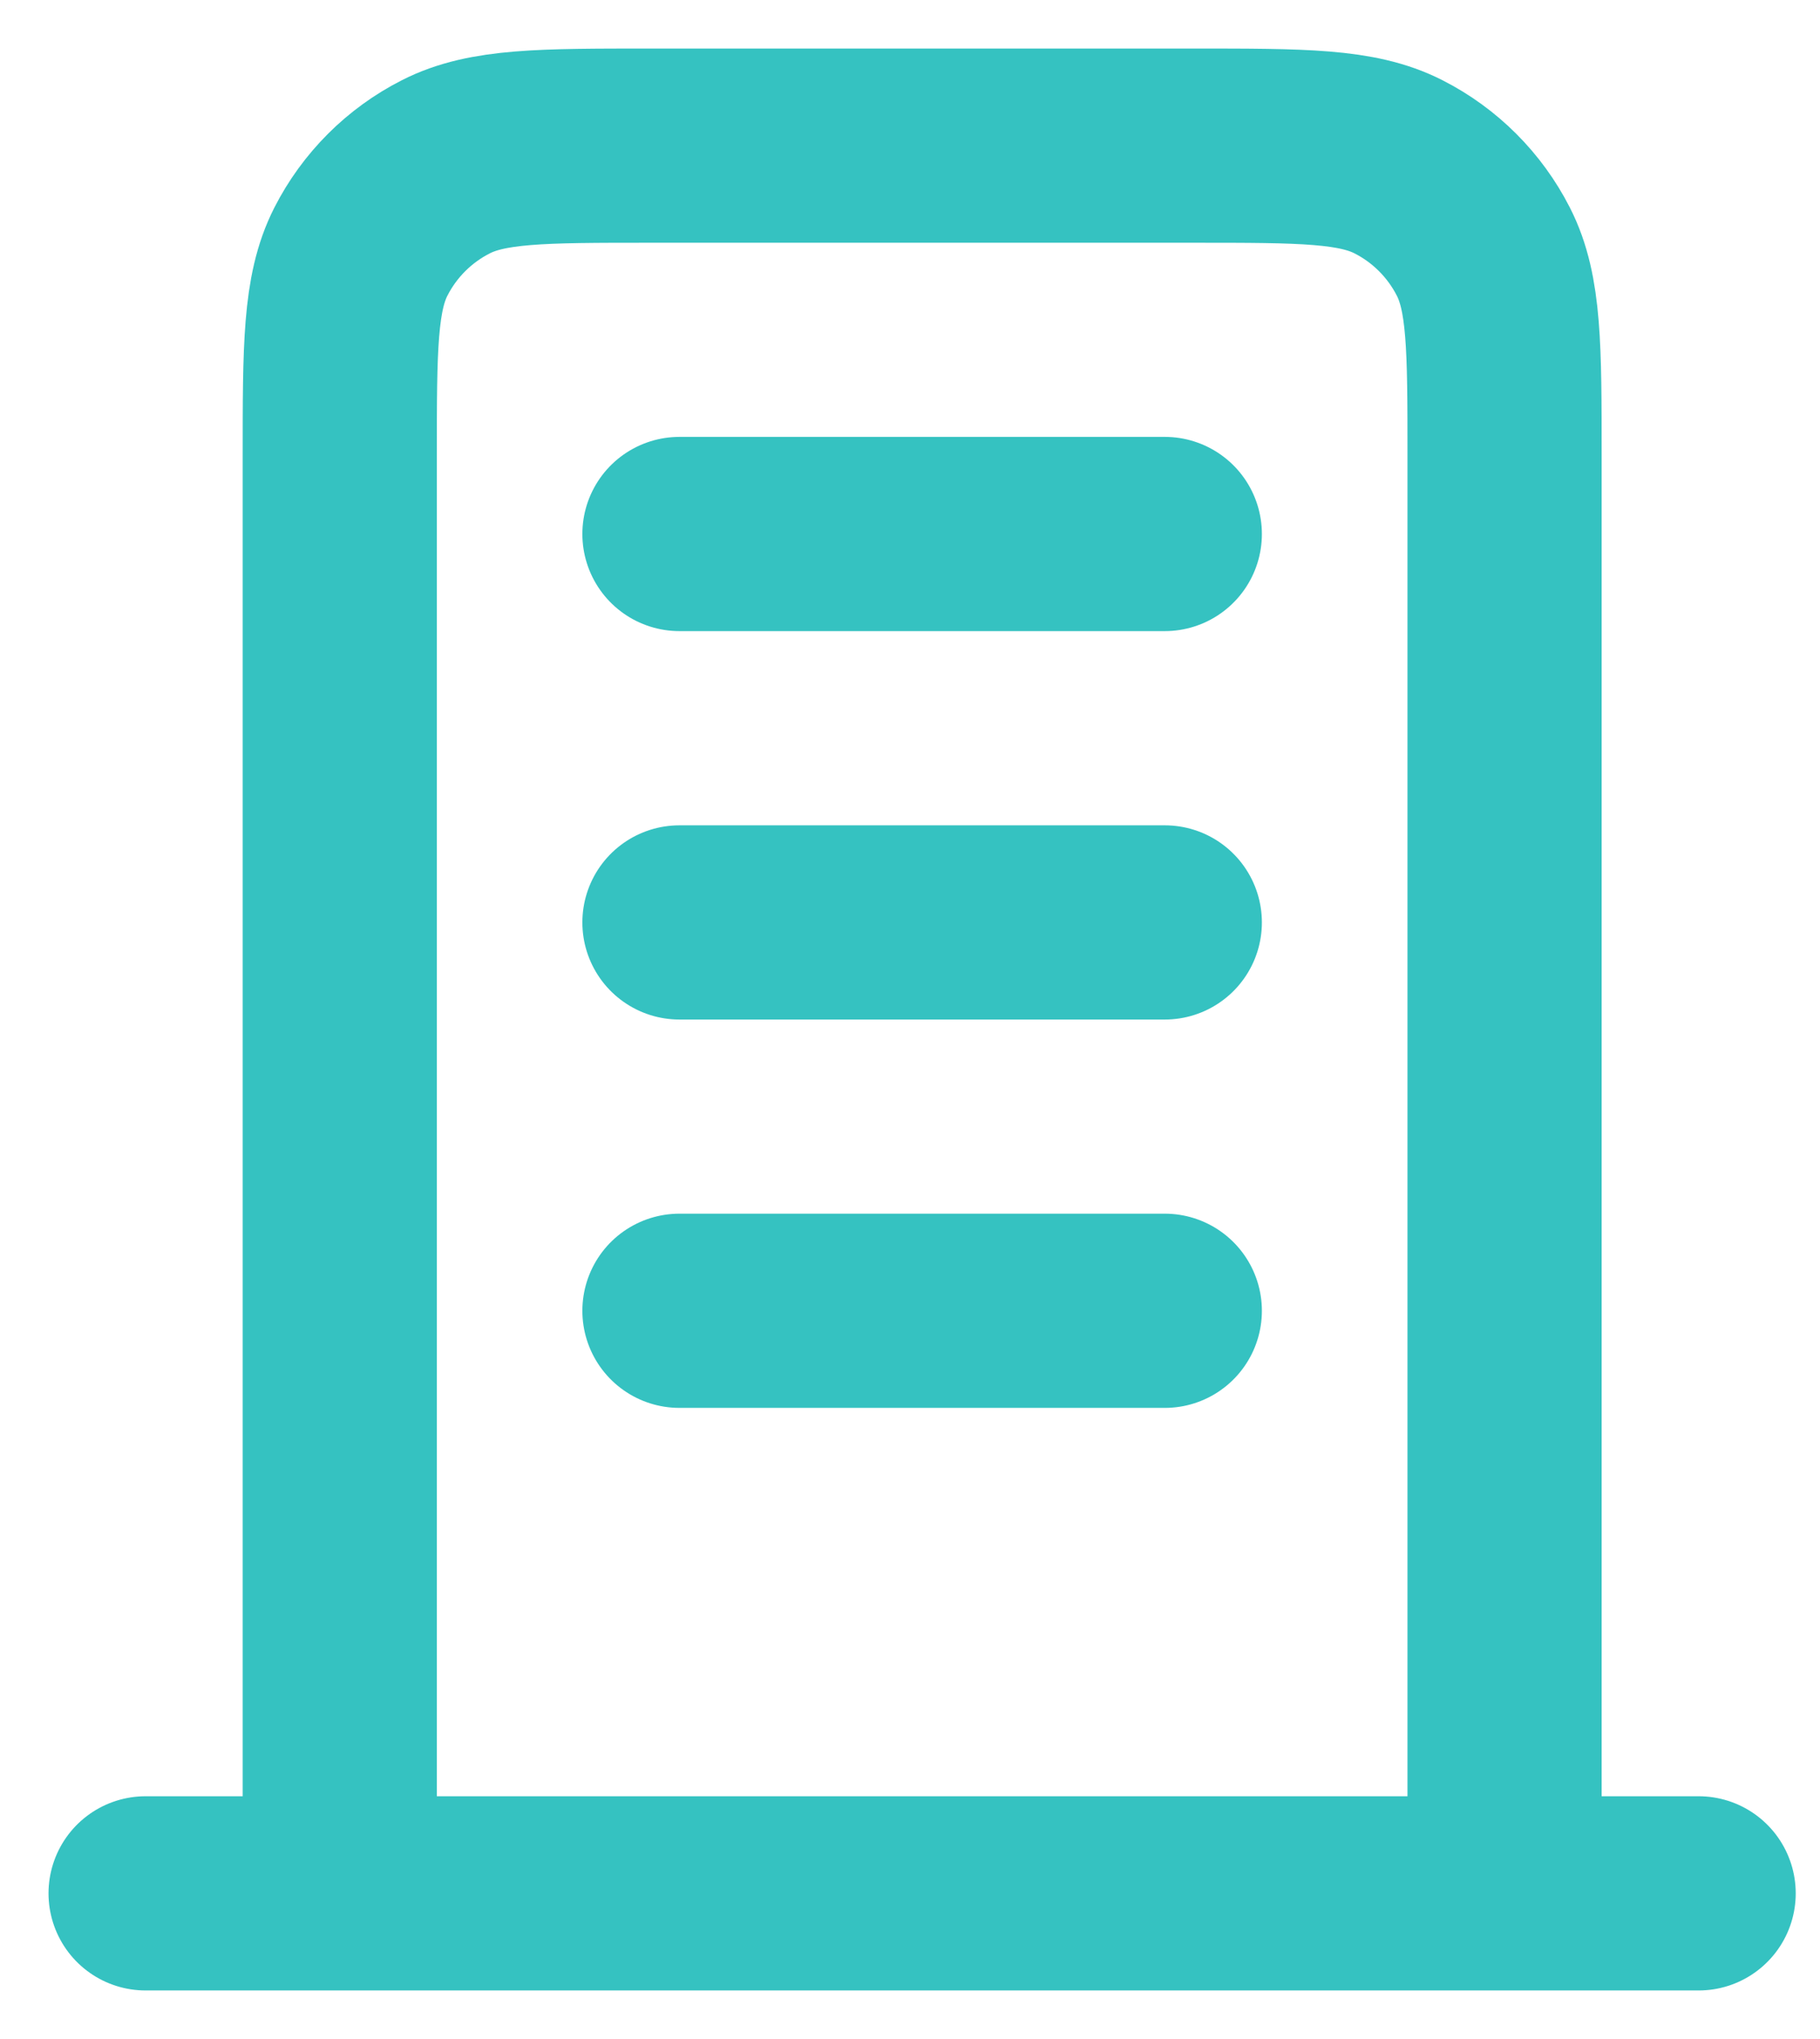 <?xml version="1.0" encoding="utf-8"?>
<svg xmlns="http://www.w3.org/2000/svg" fill="none" height="100%" overflow="visible" preserveAspectRatio="none" style="display: block;" viewBox="0 0 25 28" width="100%">
<path d="M9.333 7.333H16M9.333 12.667H16M9.333 18H16M20.667 26V6.267C20.667 4.773 20.667 4.026 20.376 3.456C20.12 2.954 19.712 2.546 19.211 2.291C18.64 2 17.893 2 16.4 2H8.933C7.44 2 6.693 2 6.123 2.291C5.621 2.546 5.213 2.954 4.957 3.456C4.667 4.026 4.667 4.773 4.667 6.267V26M23.333 26H2" id="Icon" stroke="#35C2C1" stroke-linecap="round" stroke-linejoin="round" stroke-width="2.667"/>
</svg>